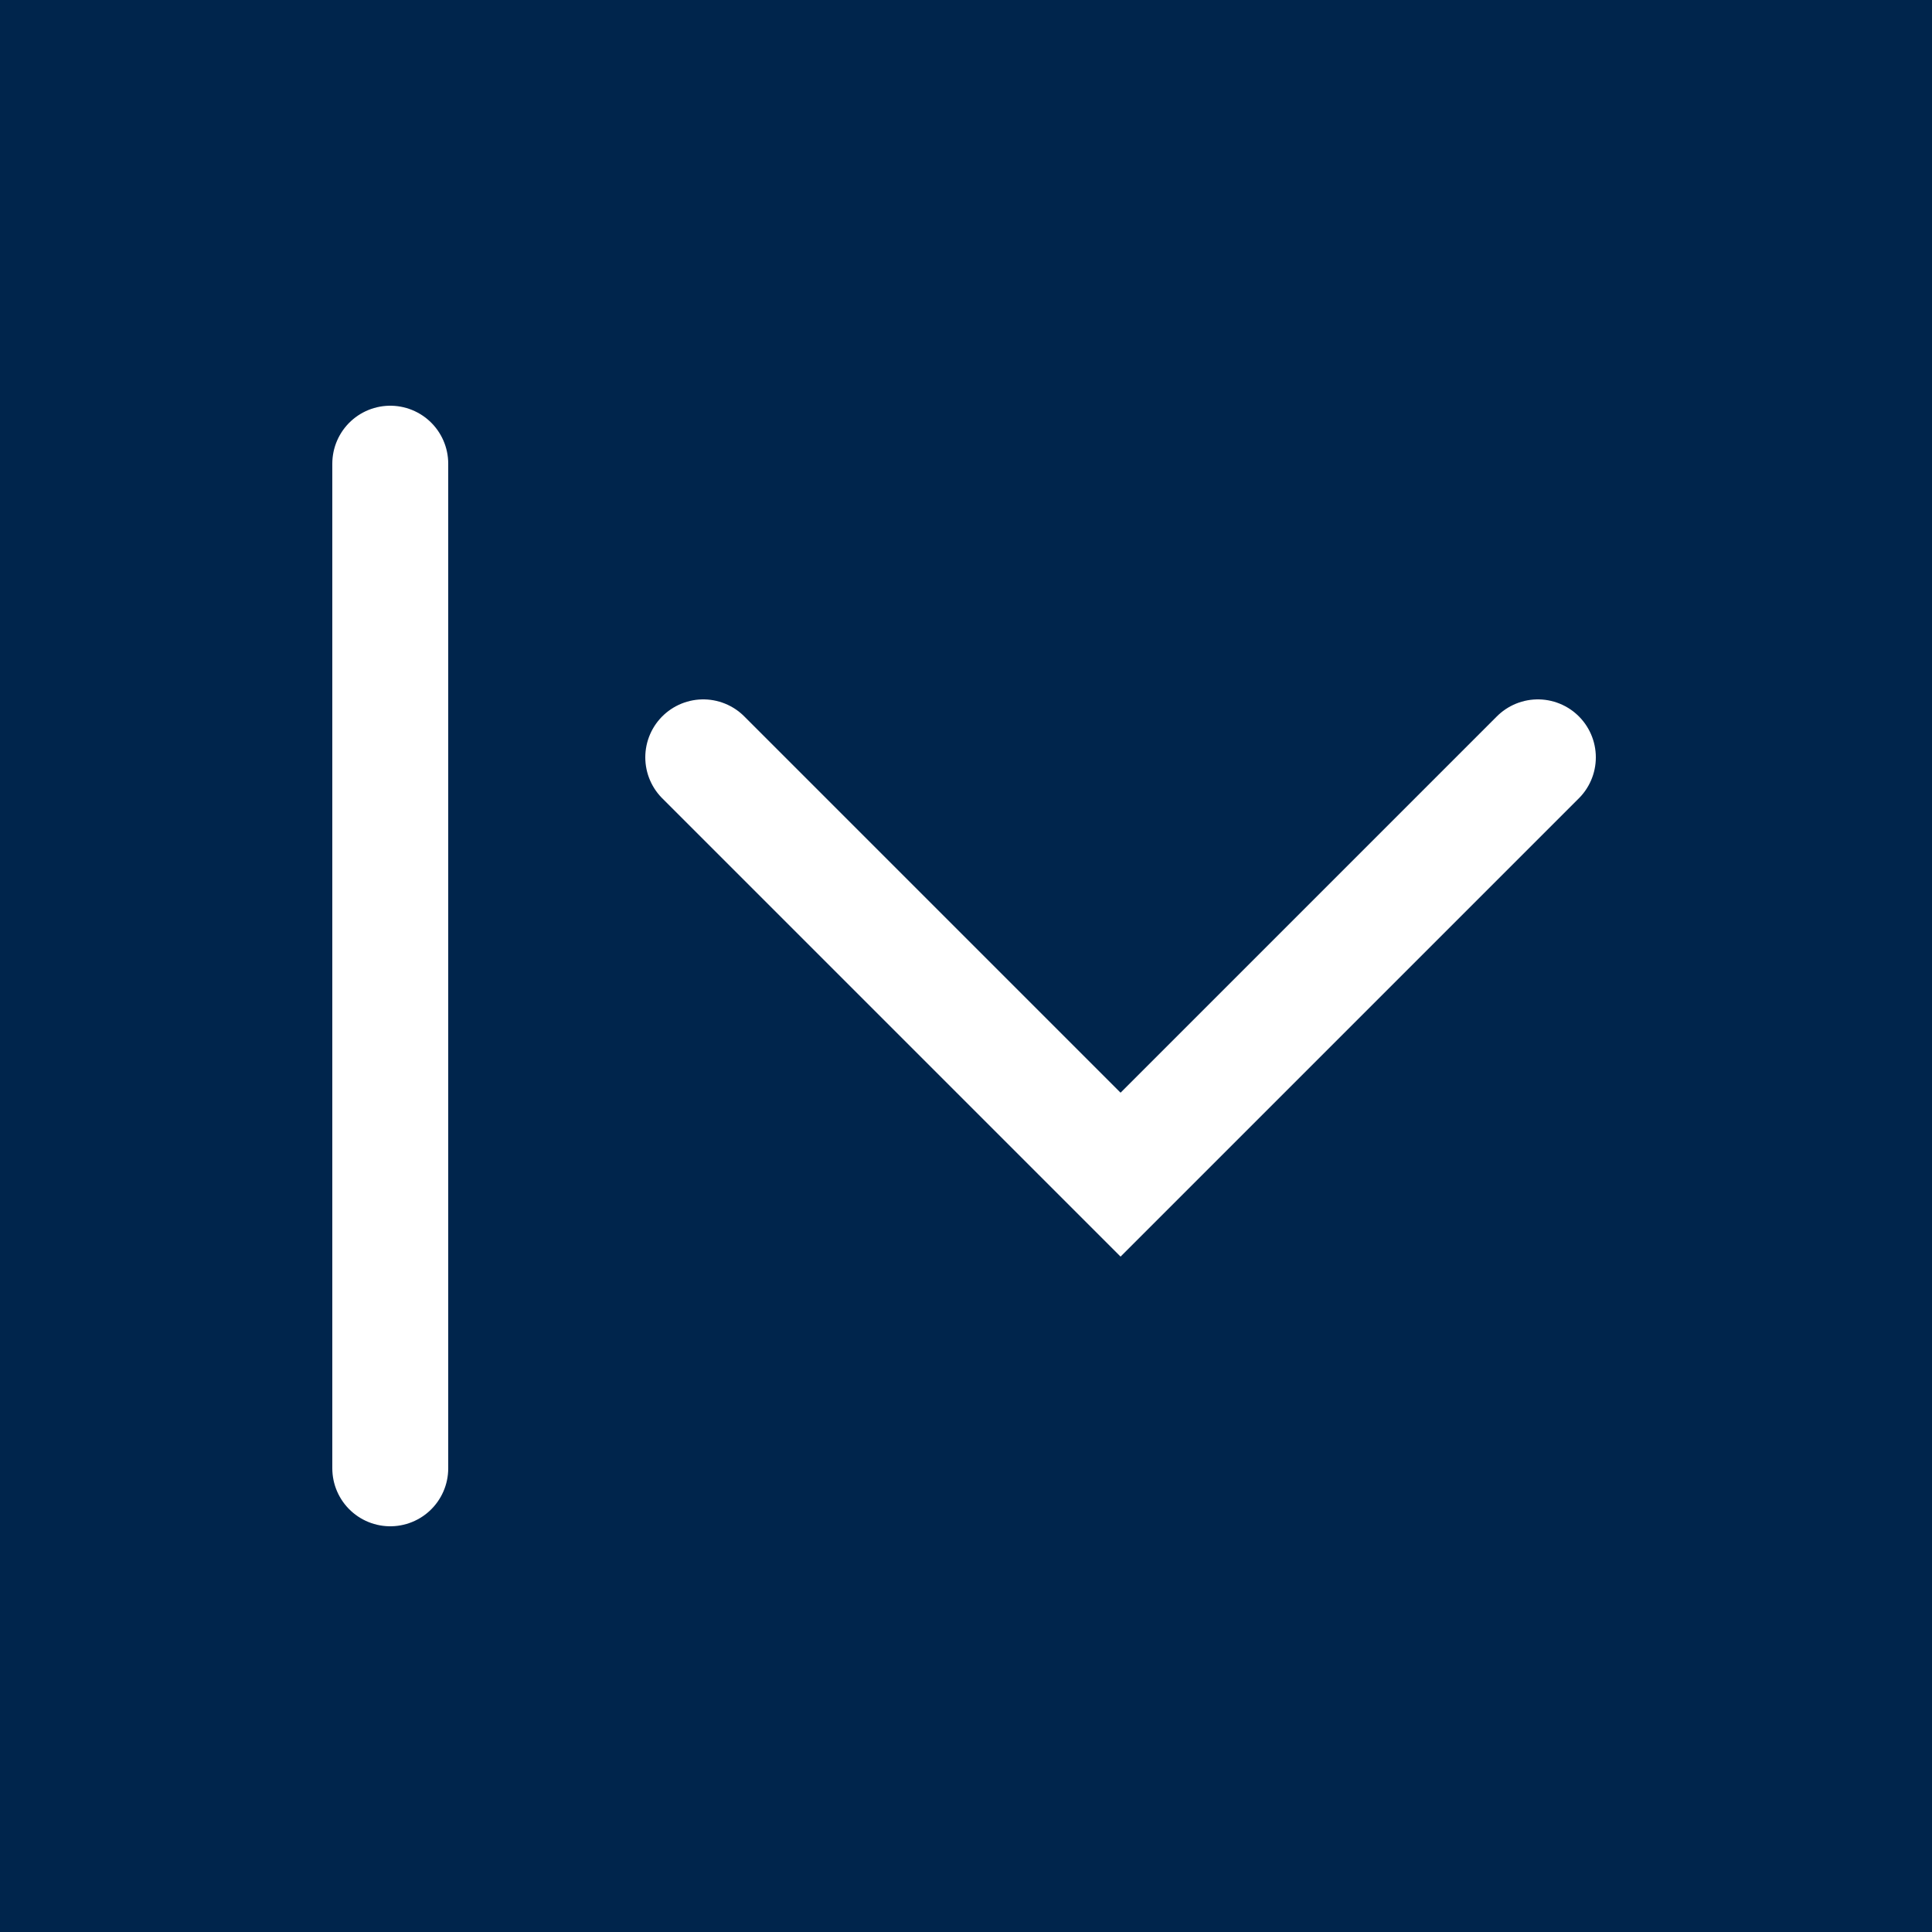 <?xml version="1.0" encoding="utf-8"?>
<!-- Generator: Adobe Illustrator 26.0.1, SVG Export Plug-In . SVG Version: 6.00 Build 0)  -->
<svg version="1.1" id="Ebene_1" xmlns="http://www.w3.org/2000/svg" xmlns:xlink="http://www.w3.org/1999/xlink" x="0px" y="0px"
	 viewBox="0 0 50 50" style="enable-background:new 0 0 50 50;" xml:space="preserve">
<style type="text/css">
	.st0{fill:#00254C;}
	.st1{fill:#FFFFFF;}
	.st2{fill:none;stroke:#FFFFFF;stroke-width:3;stroke-linecap:round;}
	.st3{fill:#FFC700;}
	.st4{fill:none;stroke:#00254C;stroke-width:3;stroke-miterlimit:10;}
</style>
<g transform="matrix(1, 0, 0, 1, 1861, 478)">
	
		<rect id="Rechteck_29-2_00000164481520981207399380000003509317988871392652_" x="-1861" y="-478" class="st0" width="50" height="50"/>
</g>
<g>
	<line id="Linie_1" class="st2" x1="10.1" y1="12" x2="10.1" y2="38"/>
	<g transform="matrix(1, 0, 0, 1, 0, 0)">
		<path id="Pfad_412-2" class="st2" d="M18.2,19.6L29,30.4l10.8-10.8"/>
	</g>
</g>
</svg>
